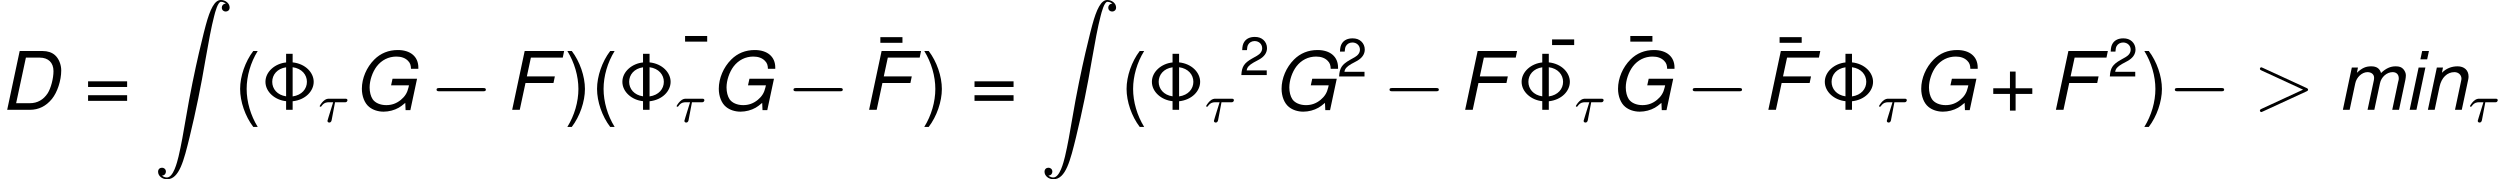<?xml version='1.0' encoding='ISO-8859-1'?>
<!DOCTYPE svg PUBLIC "-//W3C//DTD SVG 1.1//EN" "http://www.w3.org/Graphics/SVG/1.1/DTD/svg11.dtd">
<!-- Generated by CodeCogs Thu Jan 16 08:10:10 2014 -->
<svg height='40' preserveAspectRatio='xMinYMin' version='1.1' viewBox='0 0 557.813 40' width='557.813' xmlns='http://www.w3.org/2000/svg' xmlns:xlink='http://www.w3.org/1999/xlink'>
<defs>
<path d='M2.512 -2.92H3.944C4.072 -2.92 4.16 -2.92 4.24 -2.984C4.336 -3.072 4.36 -3.176 4.36 -3.224C4.36 -3.448 4.16 -3.448 4.024 -3.448H1.608C1.44 -3.448 1.136 -3.448 0.744 -3.064C0.456 -2.776 0.232 -2.408 0.232 -2.352C0.232 -2.28 0.288 -2.256 0.352 -2.256C0.432 -2.256 0.448 -2.28 0.496 -2.344C0.888 -2.92 1.36 -2.92 1.544 -2.92H2.232C2 -2.184 1.776 -1.44 1.544 -0.704C1.488 -0.52 1.384 -0.192 1.384 -0.152C1.384 0.032 1.552 0.096 1.648 0.096C1.944 0.096 1.992 -0.184 2.016 -0.304L2.512 -2.92Z' id='g1628'/>
<path d='M1.248 26.124C1.632 26.1 1.836 25.836 1.836 25.536C1.836 25.14 1.536 24.948 1.26 24.948C0.972 24.948 0.672 25.128 0.672 25.548C0.672 26.16 1.272 26.664 2.004 26.664C3.828 26.664 4.512 23.856 5.364 20.376C6.288 16.584 7.068 12.756 7.716 8.904C8.16 6.348 8.604 3.948 9.012 2.4C9.156 1.812 9.564 0.264 10.032 0.264C10.404 0.264 10.704 0.492 10.752 0.54C10.356 0.564 10.152 0.828 10.152 1.128C10.152 1.524 10.452 1.716 10.728 1.716C11.016 1.716 11.316 1.536 11.316 1.116C11.316 0.468 10.668 -0 10.008 -0C9.096 -0 8.424 1.308 7.764 3.756C7.728 3.888 6.096 9.912 4.776 17.76C4.464 19.596 4.116 21.6 3.72 23.268C3.504 24.144 2.952 26.4 1.98 26.4C1.548 26.4 1.248 26.124 1.248 26.124Z' id='g1490'/>
<path d='M1.068 -0H4.452C5.748 -0 6.84 -0.54 7.716 -1.608C8.532 -2.604 9.108 -4.356 9.108 -5.856C9.108 -6.732 8.748 -7.62 8.184 -8.124C7.728 -8.532 7.092 -8.748 6.312 -8.748H2.928L1.068 -0ZM2.4 -0.984L3.852 -7.764H5.904C7.188 -7.764 7.956 -7.008 7.956 -5.76C7.956 -4.656 7.572 -3.216 7.092 -2.46C6.468 -1.5 5.556 -0.984 4.464 -0.984H2.4Z' id='g168'/>
<path d='M3.06 -3.984H7.224L7.428 -4.968H3.264L3.864 -7.764H8.604L8.808 -8.748H2.94L1.08 -0H2.208L3.06 -3.984Z' id='g170'/>
<path d='M9.516 -4.62H5.868L5.652 -3.636H8.316L8.244 -3.324C8.064 -2.532 7.716 -1.98 7.104 -1.476C6.456 -0.948 5.76 -0.696 4.932 -0.696C4.044 -0.696 3.276 -1.032 2.904 -1.584C2.628 -2.004 2.46 -2.64 2.46 -3.324C2.46 -4.38 2.88 -5.616 3.516 -6.456C4.248 -7.404 5.28 -7.92 6.444 -7.92C7.176 -7.92 7.776 -7.704 8.172 -7.284C8.484 -6.972 8.604 -6.648 8.616 -6.096H9.708V-6.18V-6.228V-6.3C9.708 -7.896 8.544 -8.892 6.66 -8.892C5.268 -8.892 4.092 -8.412 3.156 -7.476C2.004 -6.324 1.308 -4.692 1.308 -3.132C1.308 -2.004 1.716 -0.972 2.388 -0.432C2.94 0.024 3.72 0.276 4.536 0.276C5.316 0.276 6.144 0.06 6.792 -0.312C7.08 -0.48 7.308 -0.648 7.764 -1.032L7.812 0.048H8.52L9.516 -4.62Z' id='g171'/>
<path d='M3.132 -6.288H2.124L0.792 -0H1.8L3.132 -6.288ZM3.66 -8.748H2.652L2.388 -7.512H3.396L3.66 -8.748Z' id='g1105'/>
<path d='M2.184 -6.288L0.852 -0H1.86L2.7 -3.948C2.892 -4.86 3.708 -5.604 4.512 -5.604C5.1 -5.604 5.496 -5.268 5.496 -4.776C5.496 -4.644 5.484 -4.488 5.448 -4.332L4.524 -0H5.532L6.372 -3.948C6.564 -4.884 7.392 -5.604 8.256 -5.604C8.82 -5.604 9.168 -5.256 9.168 -4.68C9.168 -4.5 9.168 -4.5 9.06 -4.092L8.196 -0H9.204L10.152 -4.476C10.188 -4.608 10.224 -5.004 10.224 -5.136C10.224 -5.448 10.08 -5.784 9.84 -6.06C9.576 -6.348 9.252 -6.468 8.7 -6.468C7.92 -6.468 7.236 -6.156 6.528 -5.472C6.336 -6.144 5.868 -6.468 5.076 -6.468C4.26 -6.468 3.708 -6.228 2.94 -5.508L3.096 -6.288H2.184Z' id='g1109'/>
<path d='M2.172 -6.288L0.84 -0H1.848L2.58 -3.468C2.868 -4.788 3.708 -5.604 4.788 -5.604C5.388 -5.604 5.832 -5.184 5.832 -4.632C5.832 -4.56 5.808 -4.38 5.76 -4.188L4.872 -0H5.88L6.84 -4.512C6.876 -4.668 6.888 -4.812 6.888 -4.968C6.888 -5.88 6.252 -6.468 5.256 -6.468C4.344 -6.468 3.552 -6.144 2.928 -5.508L3.084 -6.288H2.172Z' id='g1110'/>
<path d='M2.832 -8.748C1.632 -7.176 0.876 -4.992 0.876 -3.108C0.876 -1.212 1.632 0.972 2.832 2.544H3.492C2.436 0.828 1.848 -1.188 1.848 -3.108C1.848 -5.016 2.436 -7.044 3.492 -8.748H2.832Z' id='g340'/>
<path d='M1.116 2.544C2.316 0.972 3.072 -1.212 3.072 -3.096C3.072 -4.992 2.316 -7.176 1.116 -8.748H0.456C1.512 -7.032 2.1 -5.016 2.1 -3.096C2.1 -1.188 1.512 0.84 0.456 2.544H1.116Z' id='g341'/>
<path d='M6.408 -3.204H3.924V-5.688H3.084V-3.204H0.6V-2.364H3.084V0.12H3.924V-2.364H6.408V-3.204Z' id='g343'/>
<path d='M6.072 -1.044H1.596C1.704 -1.74 2.088 -2.184 3.132 -2.796L4.332 -3.444C5.52 -4.092 6.132 -4.968 6.132 -6.012C6.132 -6.72 5.844 -7.38 5.34 -7.836S4.212 -8.508 3.408 -8.508C2.328 -8.508 1.524 -8.124 1.056 -7.404C0.756 -6.948 0.624 -6.42 0.6 -5.556H1.656C1.692 -6.132 1.764 -6.48 1.908 -6.756C2.184 -7.272 2.736 -7.584 3.372 -7.584C4.332 -7.584 5.052 -6.9 5.052 -5.988C5.052 -5.316 4.656 -4.74 3.9 -4.308L2.796 -3.684C1.02 -2.676 0.504 -1.872 0.408 -0H6.072V-1.044Z' id='g350'/>
<path d='M6.408 -4.236H0.6V-3.396H6.408V-4.236ZM6.408 -2.172H0.6V-1.332H6.408V-2.172Z' id='g361'/>
<path d='M3.624 -8.412H0.336V-7.572H3.624V-8.412Z' id='g3175'/>
<path d='M7.932 -2.76C8.1 -2.76 8.328 -2.76 8.328 -3S8.1 -3.24 7.932 -3.24H1.392C1.224 -3.24 0.996 -3.24 0.996 -3S1.224 -2.76 1.392 -2.76H7.932Z' id='g40'/>
<use id='g650' transform='scale(0.667)' xlink:href='#g350'/>
<path d='M7.908 -2.736C8.136 -2.844 8.148 -2.916 8.148 -3C8.148 -3.072 8.124 -3.156 7.908 -3.252L1.416 -6.24C1.26 -6.312 1.236 -6.324 1.212 -6.324C1.068 -6.324 0.984 -6.204 0.984 -6.108C0.984 -5.964 1.08 -5.916 1.236 -5.844L7.404 -3L1.224 -0.144C0.984 -0.036 0.984 0.048 0.984 0.12C0.984 0.216 1.068 0.336 1.212 0.336C1.236 0.336 1.248 0.324 1.416 0.252L7.908 -2.736Z' id='g762'/>
<path d='M4.692 -8.328H3.72V-7.044C2.088 -6.888 0.648 -5.676 0.648 -4.164S2.088 -1.44 3.72 -1.284V-0H4.692V-1.272C6.624 -1.476 7.824 -2.808 7.824 -4.164S6.612 -6.852 4.692 -7.056V-8.328ZM3.72 -2.004C2.388 -2.196 1.656 -3.12 1.656 -4.164S2.388 -6.132 3.72 -6.324V-2.004ZM4.692 -6.336C6.072 -6.144 6.816 -5.208 6.816 -4.164S6.072 -2.184 4.692 -1.992V-6.336Z' id='g88'/>
</defs>
<g id='page1' transform='matrix(1.5 0 0 1.5 -84.937 -81)'>
<use x='56.625' xlink:href='#g168' y='70.334'/>
<use x='69.126' xlink:href='#g361' y='70.334'/>
<use x='79.467' xlink:href='#g1490' y='54'/>
<use x='91.467' xlink:href='#g340' y='70.334'/>
<use x='95.463' xlink:href='#g88' y='70.334'/>
<use x='103.949' xlink:href='#g1628' y='72.133'/>
<use x='109.145' xlink:href='#g171' y='70.334'/>
<use x='120.568' xlink:href='#g40' y='70.334'/>
<use x='131.731' xlink:href='#g170' y='70.334'/>
<use x='140.563' xlink:href='#g341' y='70.334'/>
<use x='144.559' xlink:href='#g340' y='70.334'/>
<use x='158.195' xlink:href='#g3175' y='67.765'/>
<use x='148.555' xlink:href='#g88' y='70.334'/>
<use x='157.041' xlink:href='#g1628' y='72.133'/>
<use x='162.237' xlink:href='#g171' y='70.334'/>
<use x='173.66' xlink:href='#g40' y='70.334'/>
<use x='187.241' xlink:href='#g3175' y='67.939'/>
<use x='184.823' xlink:href='#g170' y='70.334'/>
<use x='193.655' xlink:href='#g341' y='70.334'/>
<use x='200.984' xlink:href='#g361' y='70.334'/>
<use x='211.326' xlink:href='#g1490' y='54'/>
<use x='223.326' xlink:href='#g340' y='70.334'/>
<use x='227.322' xlink:href='#g88' y='70.334'/>
<use x='235.808' xlink:href='#g1628' y='72.133'/>
<use x='241.003' xlink:href='#g650' y='65.167'/>
<use x='245.951' xlink:href='#g171' y='70.334'/>
<use x='255.545' xlink:href='#g650' y='65.379'/>
<use x='262.323' xlink:href='#g40' y='70.334'/>
<use x='273.485' xlink:href='#g170' y='70.334'/>
<use x='287.16' xlink:href='#g3175' y='68.276'/>
<use x='282.317' xlink:href='#g88' y='70.334'/>
<use x='290.803' xlink:href='#g1628' y='72.133'/>
<use x='298.798' xlink:href='#g3175' y='67.765'/>
<use x='295.999' xlink:href='#g171' y='70.334'/>
<use x='307.423' xlink:href='#g40' y='70.334'/>
<use x='321.003' xlink:href='#g3175' y='67.939'/>
<use x='318.585' xlink:href='#g170' y='70.334'/>
<use x='327.417' xlink:href='#g88' y='70.334'/>
<use x='335.903' xlink:href='#g1628' y='72.133'/>
<use x='341.099' xlink:href='#g171' y='70.334'/>
<use x='352.522' xlink:href='#g343' y='70.334'/>
<use x='361.36' xlink:href='#g170' y='70.334'/>
<use x='370.192' xlink:href='#g650' y='65.379'/>
<use x='375.14' xlink:href='#g341' y='70.334'/>
<use x='379.136' xlink:href='#g40' y='70.334'/>
<use x='391.802' xlink:href='#g762' y='70.334'/>
<use x='404.275' xlink:href='#g1109' y='70.334'/>
<use x='414.27' xlink:href='#g1105' y='70.334'/>
<use x='416.934' xlink:href='#g1110' y='70.334'/>
<use x='423.804' xlink:href='#g1628' y='72.133'/>
<script type="text/ecmascript" xlink:href="http://codecogs.izyba.com/svg.js"/></g>
</svg>
